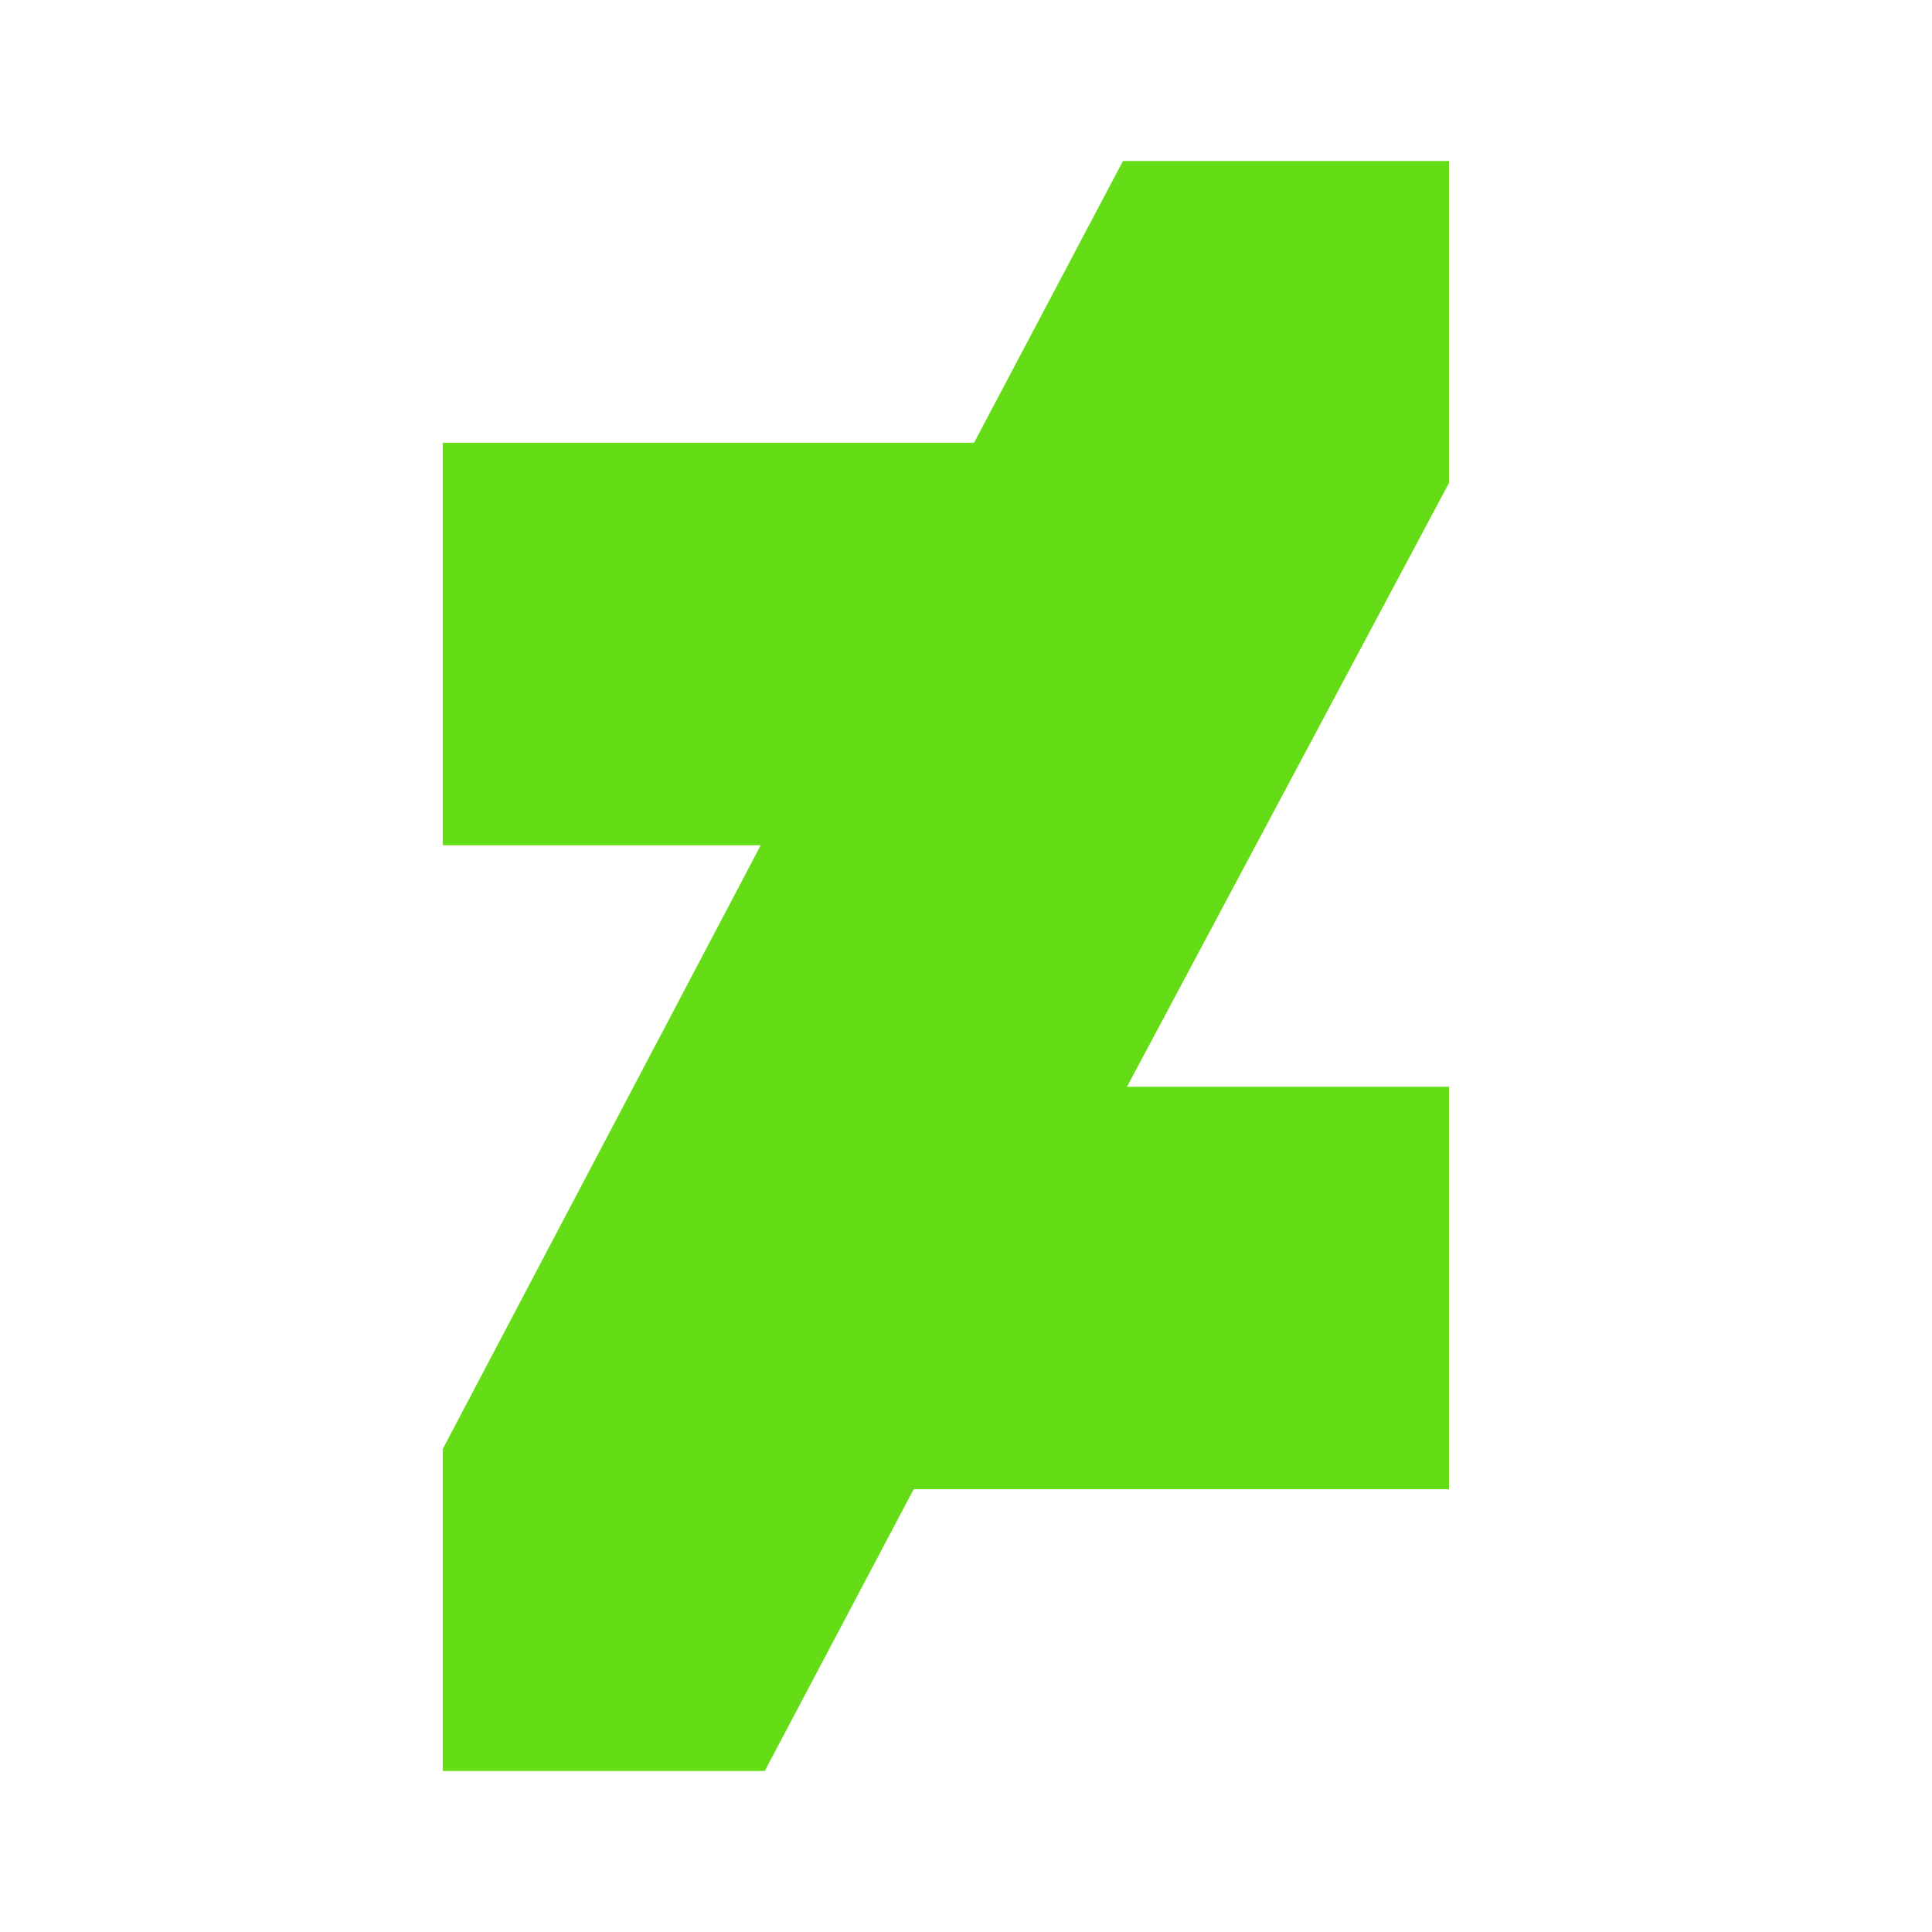 <svg xmlns="http://www.w3.org/2000/svg"  viewBox="0 0 48 48" width="480px" height="480px"><path fill="#64DD17" d="M36 4L27.9 4 24.2 11 11 11 11 21 18.9 21 11 36 11 44 19 44 22.7 37 36 37 36 27 28 27 36 12z"/></svg>